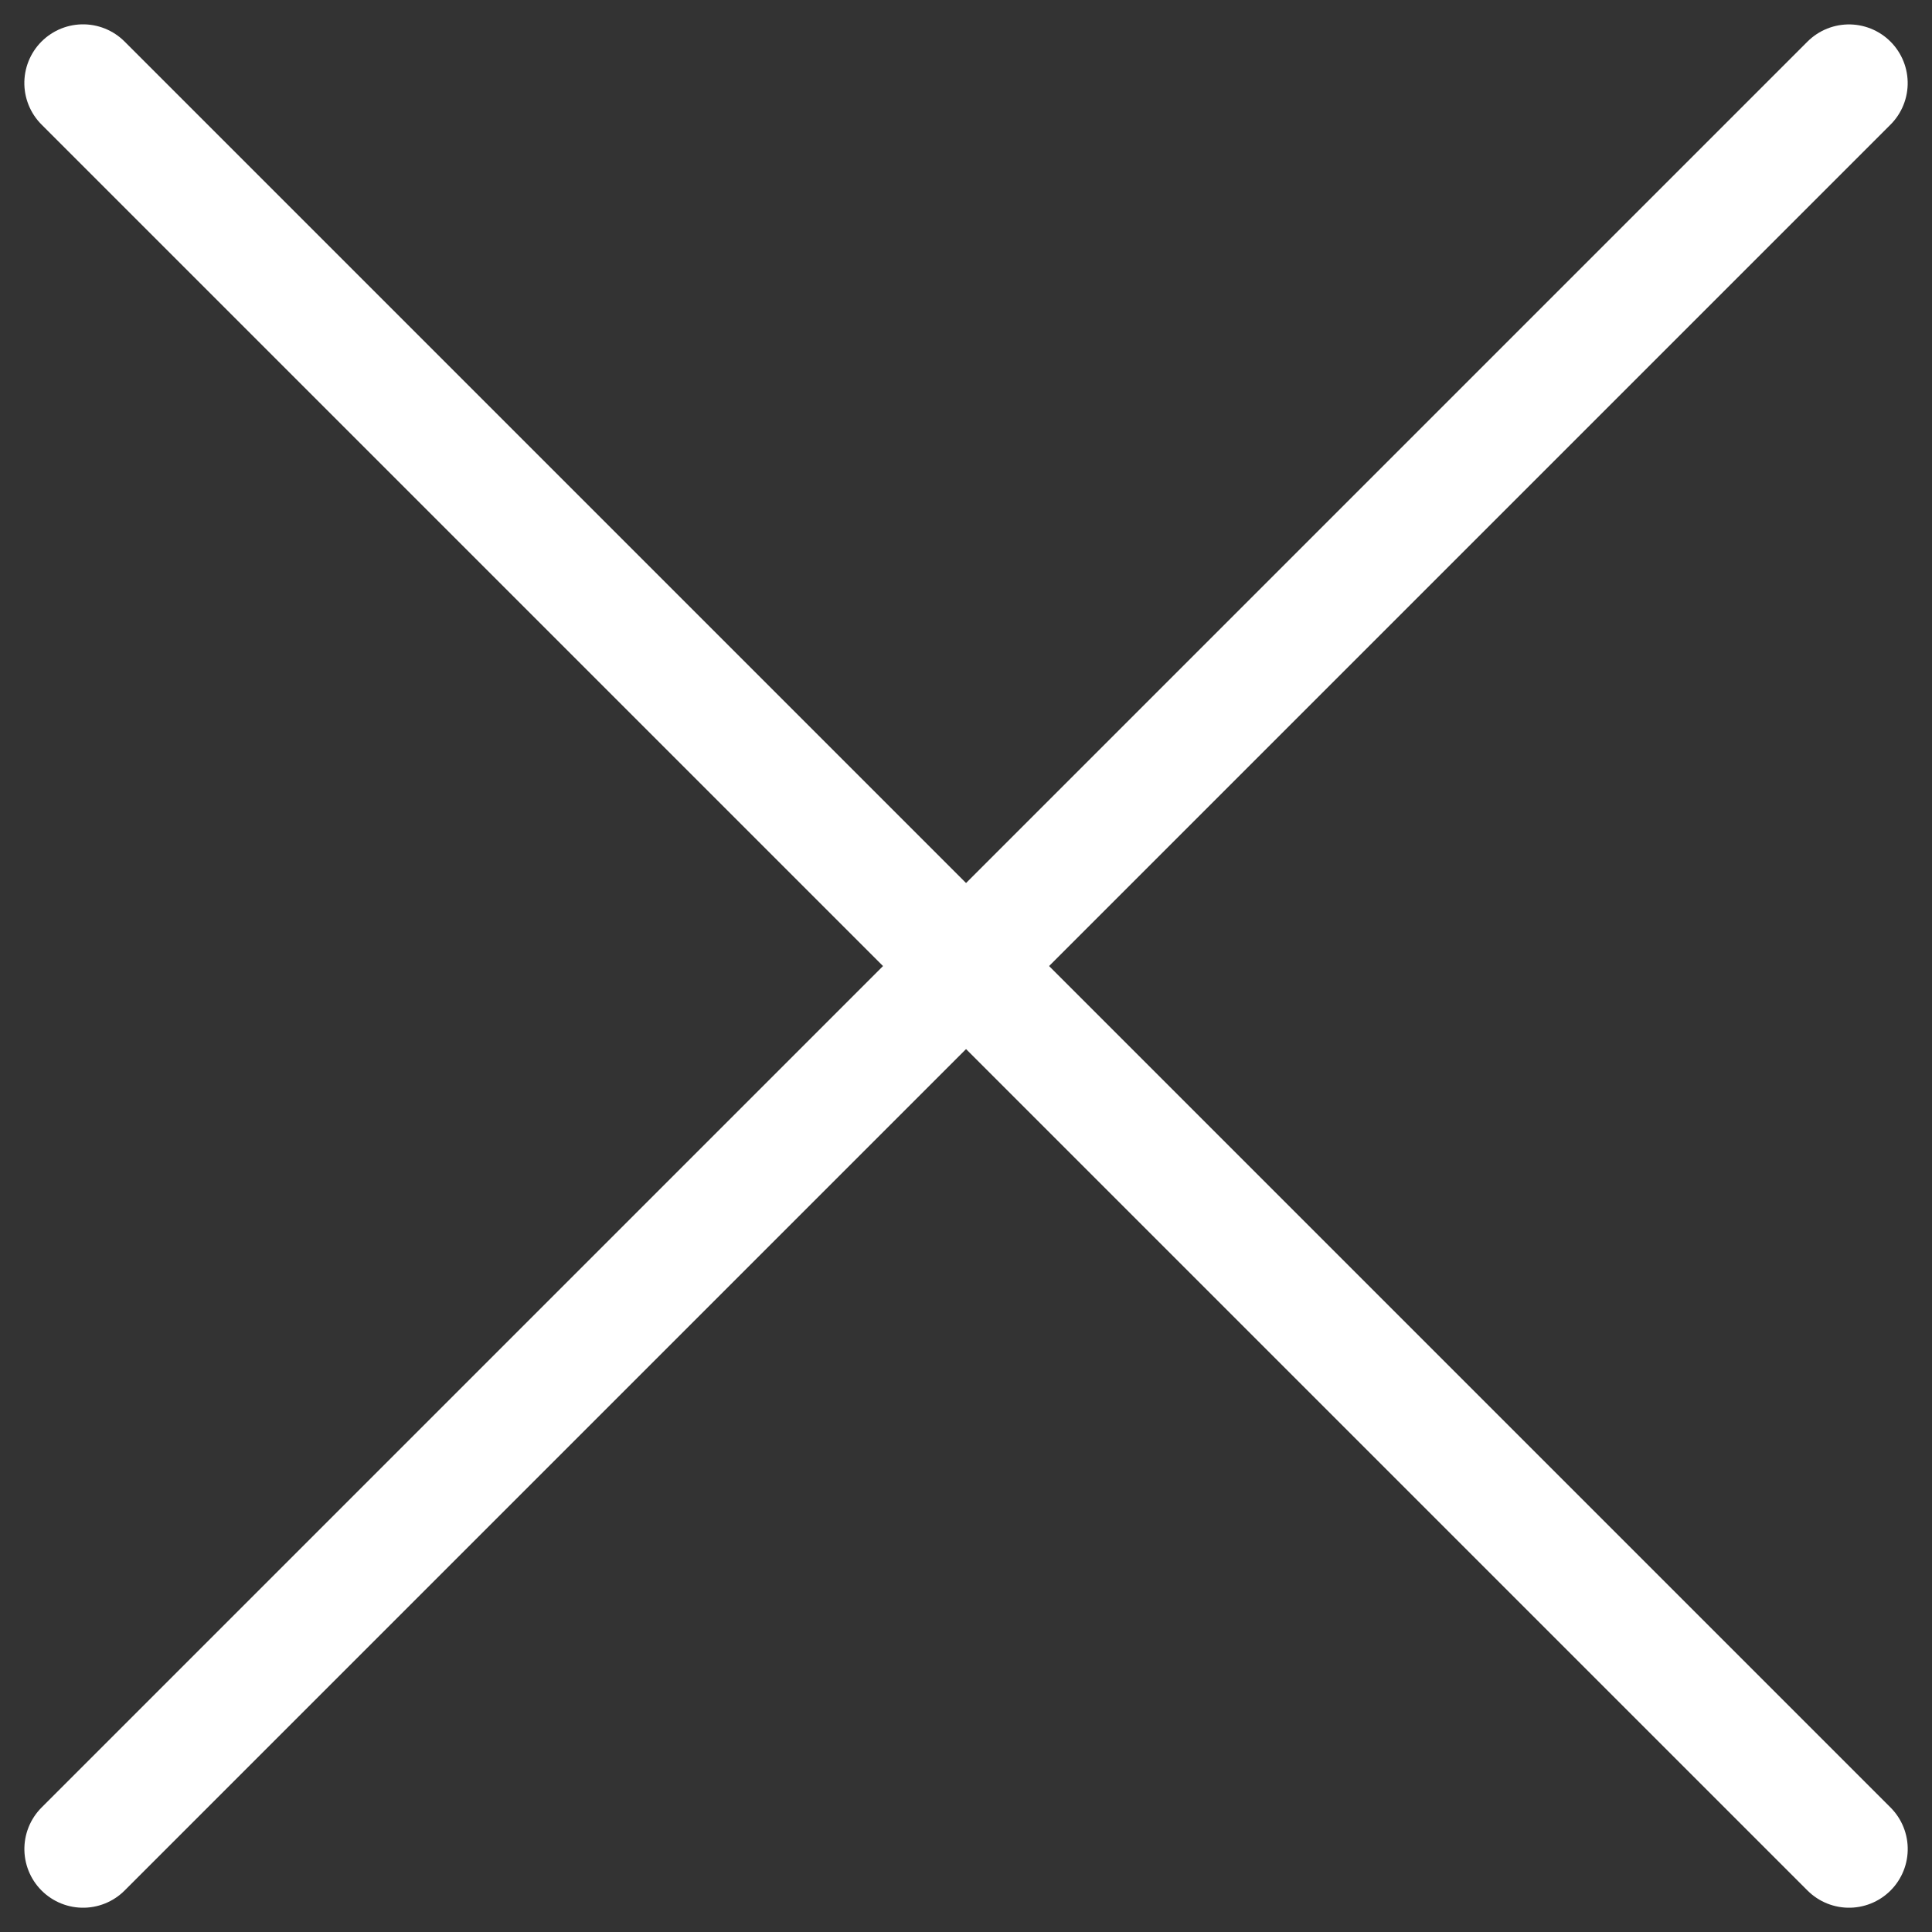 <svg xmlns="http://www.w3.org/2000/svg" width="32.909" height="32.91" viewBox="0 0 32.909 32.91">
  <rect x="0" y="0" width="32.909" height="32.91" fill="#333333" stroke="none"/>
  <g id="Group_1907" data-name="Group 1907" transform="translate(16.454 -13.625) rotate(45)">
    <path id="Path_2850" data-name="Path 2850" d="M-7203.414,6509.655h42.541" transform="translate(7203.414 -6488.386)" fill="none" stroke="#fff" stroke-linecap="round" stroke-width="2"/>
    <path id="Path_2851" data-name="Path 2851" d="M0,0H42.539" transform="translate(21.271 42.539) rotate(-90)" fill="none" stroke="#fff" stroke-linecap="round" stroke-width="2"/>
  </g>
</svg>
